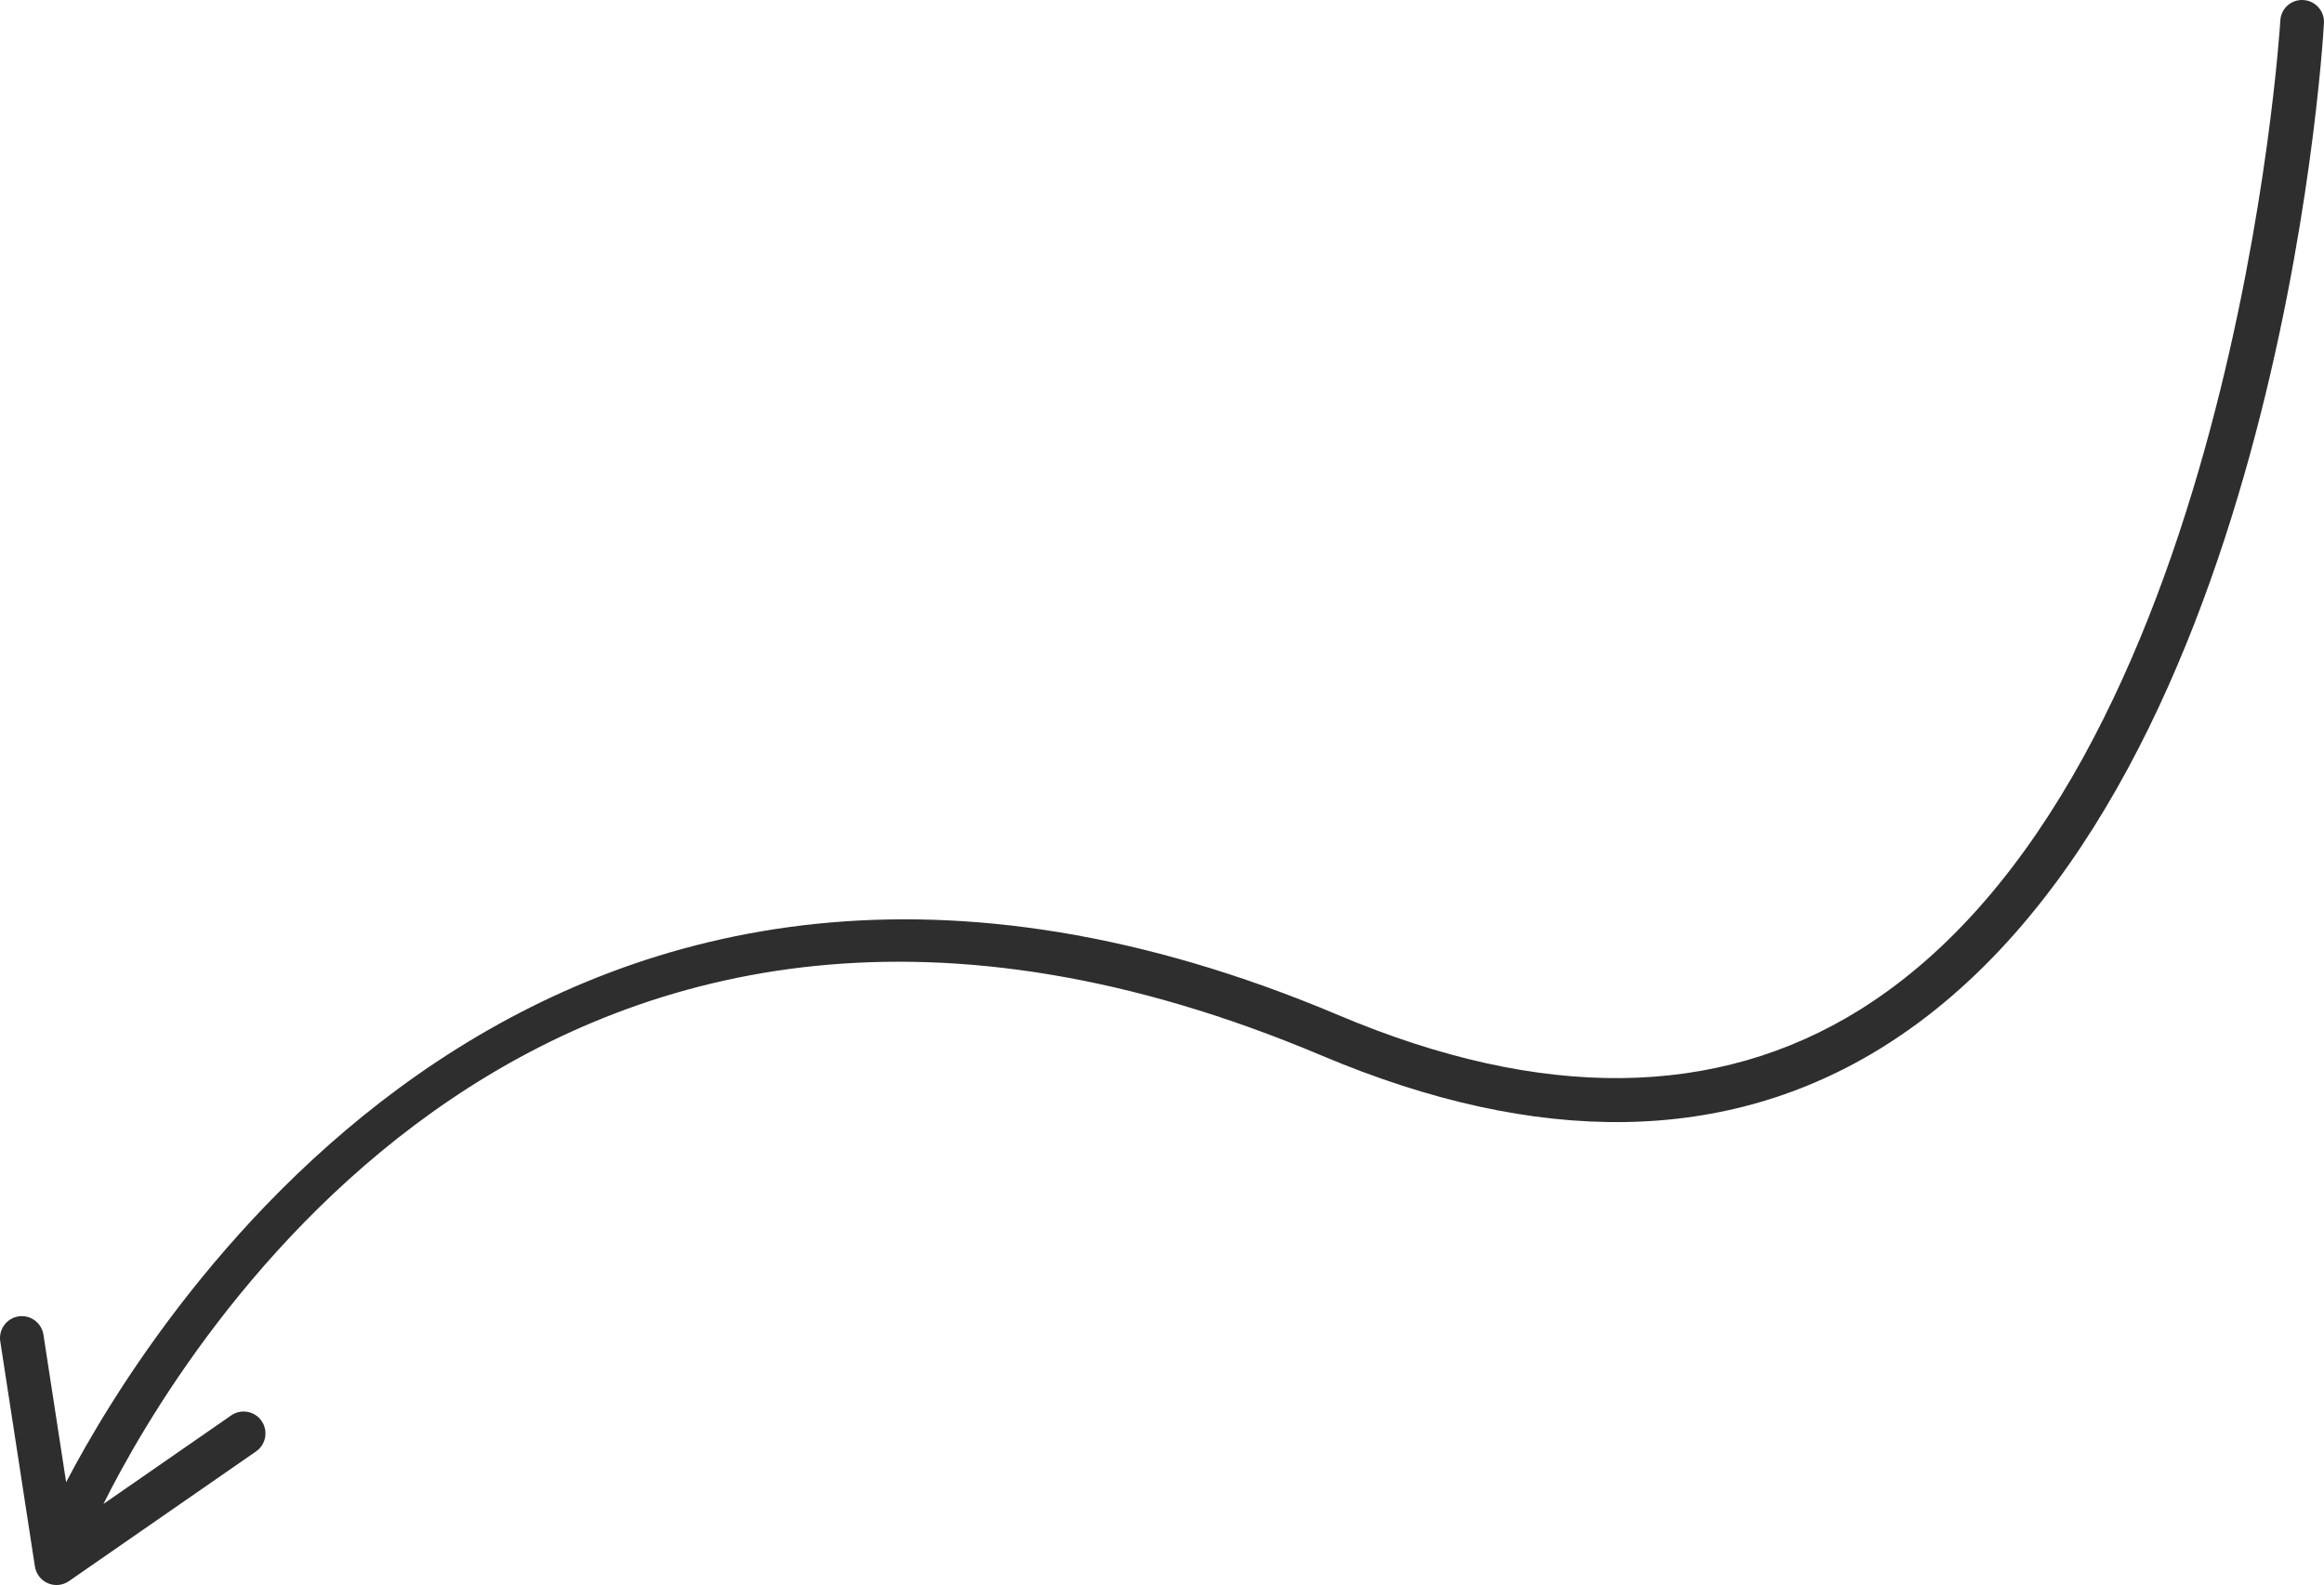 <?xml version="1.0" encoding="UTF-8"?> <svg xmlns="http://www.w3.org/2000/svg" width="239" height="163" viewBox="0 0 239 163" fill="none"><path d="M236.881 0.005C236.586 -0.015 236.289 0.024 236.009 0.12C235.729 0.216 235.47 0.367 235.249 0.565C235.028 0.762 234.849 1.002 234.722 1.27C234.594 1.538 234.522 1.828 234.508 2.125C234.463 2.899 229.615 79.904 191.285 103.83C176.565 113.022 158.528 113.214 137.692 104.412C56.094 69.922 15.601 135.573 6.801 152.426L4.458 137.197C4.353 136.62 4.028 136.107 3.551 135.767C3.074 135.426 2.484 135.286 1.905 135.375C1.327 135.464 0.806 135.776 0.453 136.244C0.101 136.712 -0.055 137.3 0.018 137.882L3.589 161.09C3.647 161.467 3.799 161.824 4.033 162.126C4.266 162.428 4.571 162.665 4.921 162.816C5.271 162.967 5.654 163.027 6.033 162.989C6.412 162.951 6.775 162.817 7.089 162.6L26.309 149.277C26.556 149.111 26.767 148.897 26.931 148.648C27.095 148.399 27.207 148.119 27.262 147.826C27.318 147.533 27.314 147.232 27.252 146.941C27.19 146.649 27.071 146.373 26.901 146.128C26.732 145.882 26.516 145.673 26.265 145.513C26.014 145.352 25.734 145.243 25.441 145.192C25.148 145.14 24.848 145.148 24.557 145.214C24.267 145.28 23.993 145.403 23.75 145.576L10.636 154.666C18.561 138.8 56.265 74.896 135.948 108.561C158.207 117.966 177.622 117.663 193.661 107.651C233.948 82.507 238.808 5.643 238.996 2.383C239.013 2.088 238.972 1.792 238.875 1.512C238.778 1.233 238.627 0.976 238.43 0.755C238.234 0.534 237.996 0.354 237.73 0.226C237.464 0.097 237.176 0.022 236.881 0.005Z" fill="#2F2E2E"></path></svg> 